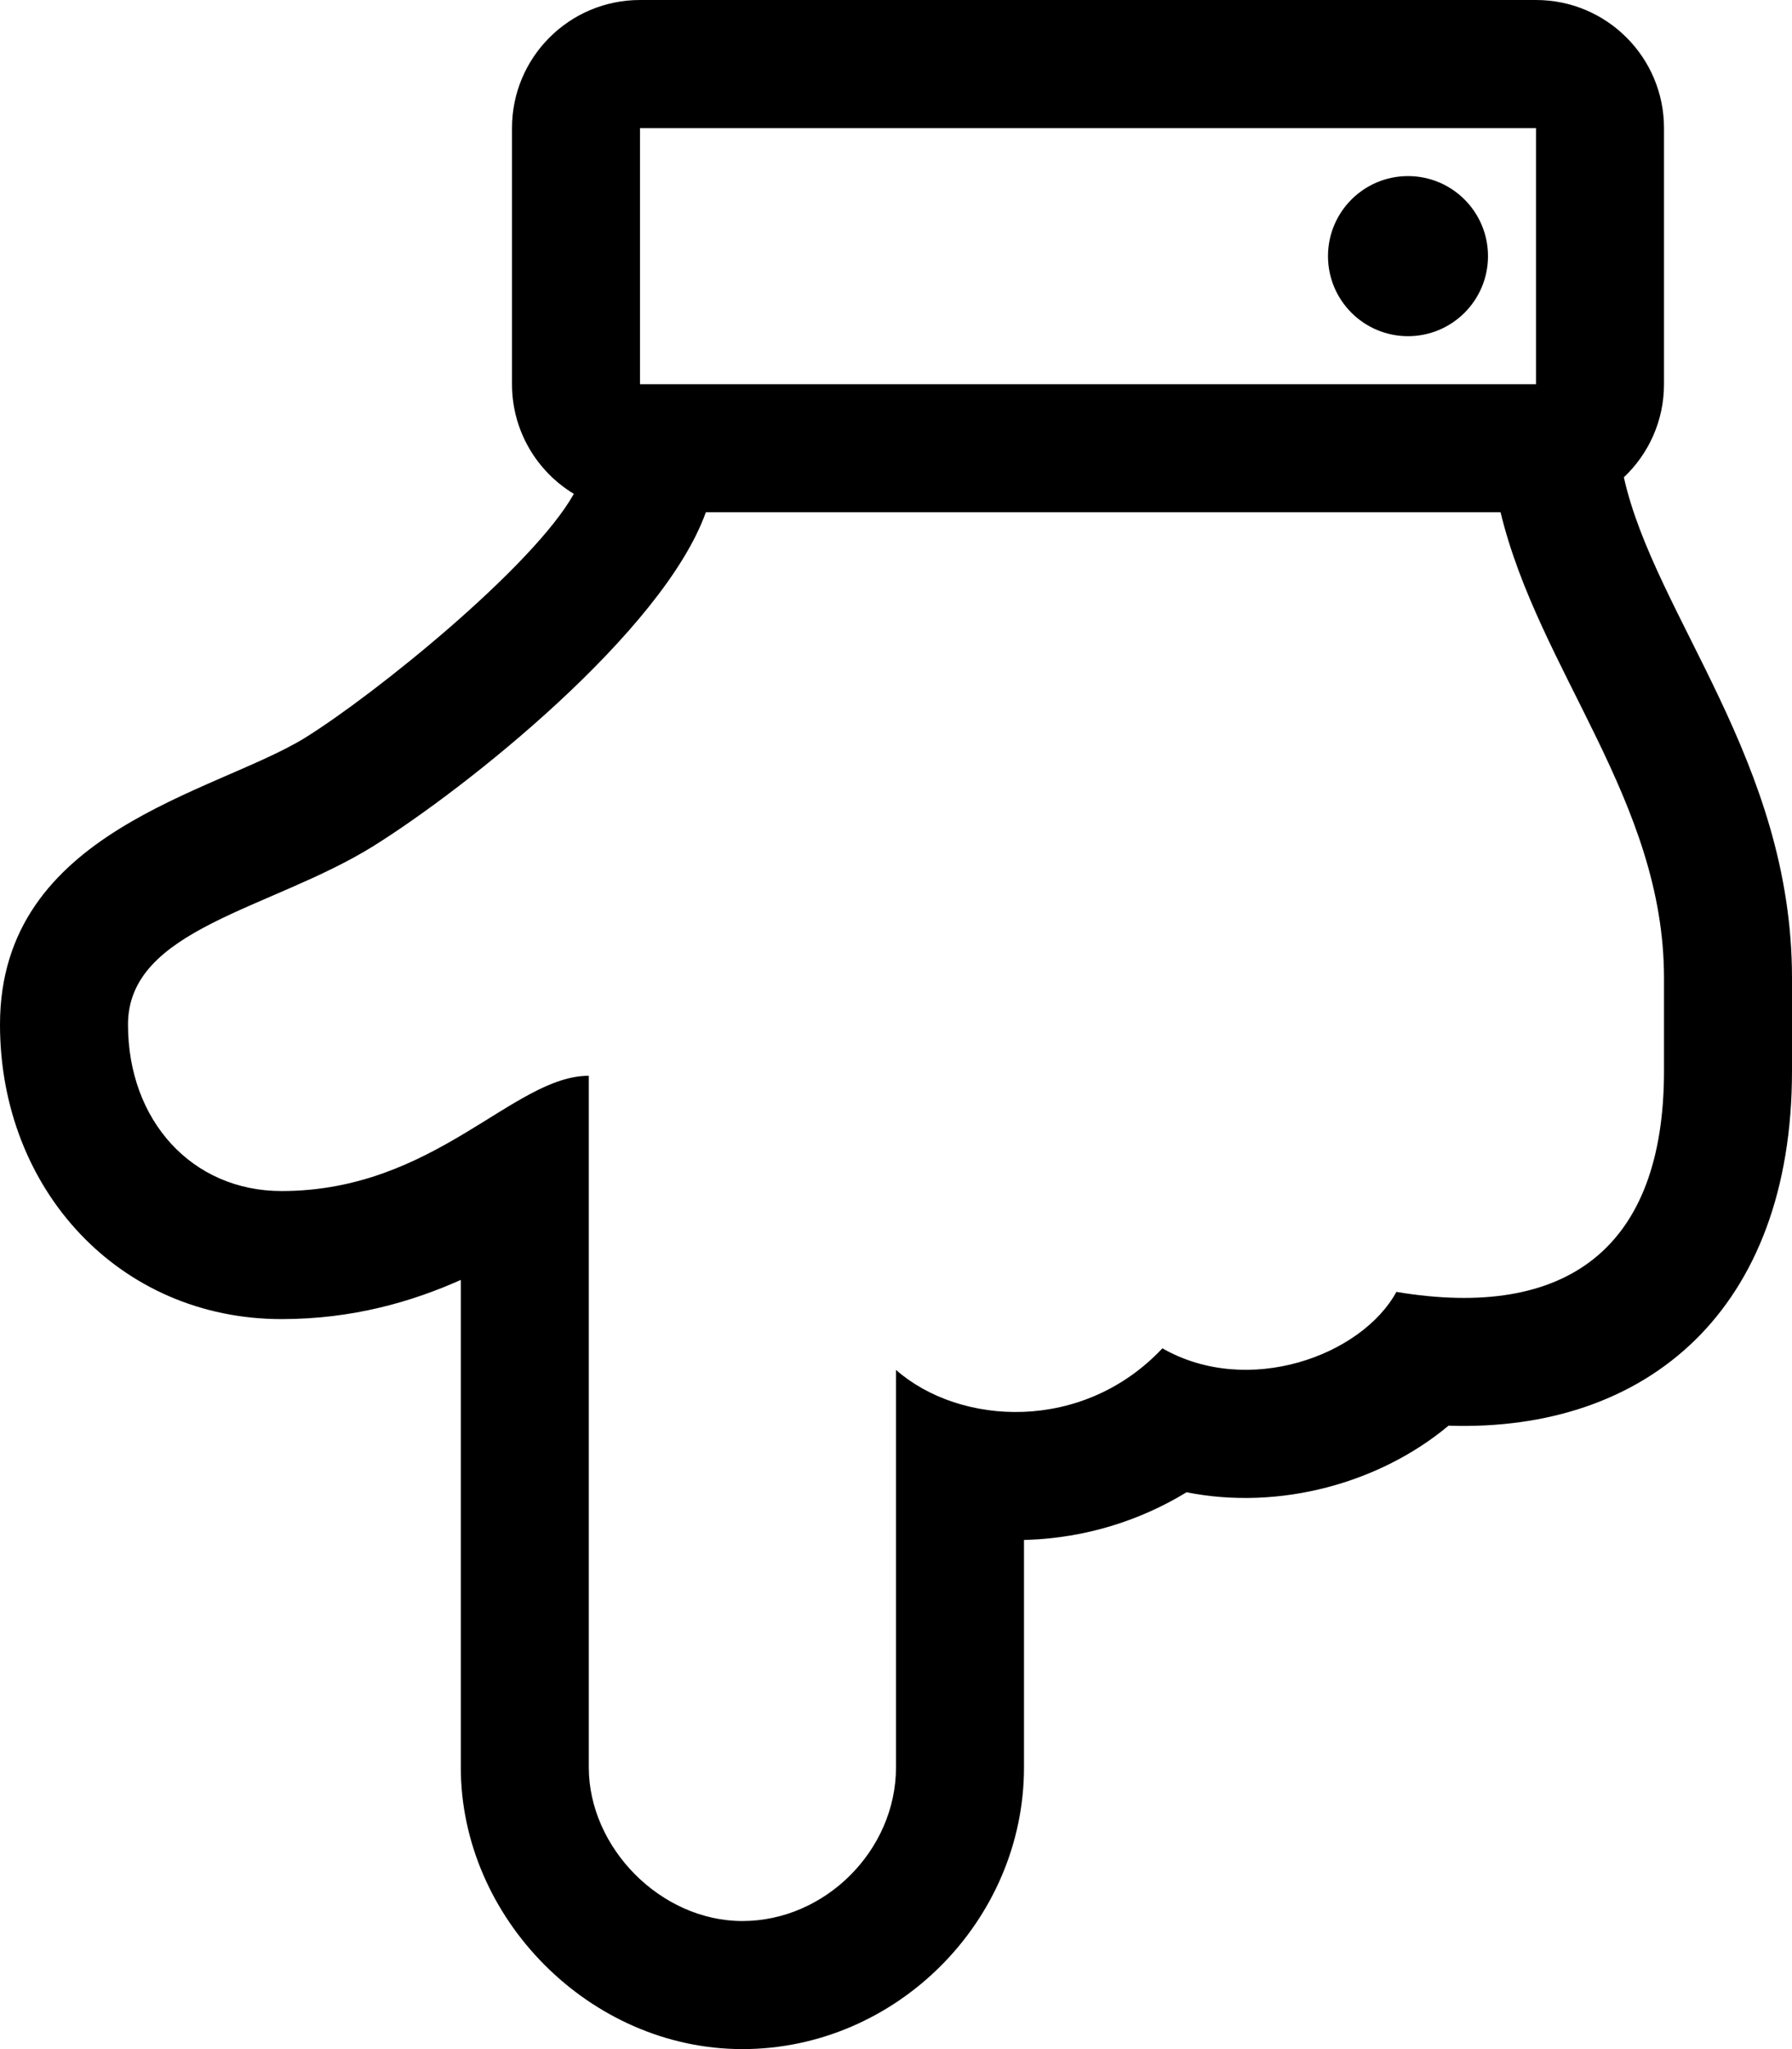 <svg xmlns="http://www.w3.org/2000/svg" viewBox="0 0 448 512"><!-- Font Awesome Pro 5.15.4 by @fontawesome - https://fontawesome.com License - https://fontawesome.com/license (Commercial License) --><path d="M185.6 512c38.484 0 70.4-32.063 70.4-70.4v-56.817c.351-.009.703-.02 1.054-.033 14.187-.536 27.727-4.655 39.582-11.885 23.339 4.644 48.386-2.335 65.494-16.635 49.786 1.625 85.87-29.026 85.87-88.631v-23.236c0-54.11-34.281-90.452-42.038-125.102C412.139 113.428 416 105.167 416 96V32c0-17.673-14.327-32-32-32H160c-17.673 0-32 14.327-32 32v64c0 11.62 6.194 21.792 15.459 27.397-10.075 18.05-49.384 49.858-67.144 60.919C53.853 198.2 0 207.454 0 256c0 41.313 29.922 73.6 70.4 73.6 17.79 0 32.611-4.354 44.8-9.791V441.6c0 37.63 32.239 70.4 70.4 70.4zM384 32v64H160V32h224zM185.6 480c-20.4 0-38.4-18.3-38.4-38.4V268.8c-18.9 0-38.4 28.8-76.8 28.8C48 297.6 32 280 32 256s35.686-28.704 61.2-44.5c23.443-14.595 72.556-53.665 83.262-83.5h198.677C384.733 167.68 416 200.026 416 244.364V267.6c0 44.208-24.215 62.317-66.9 55.201-8.728 15.94-37.068 26.347-58.5 14.1-19.882 21.125-50.597 19.404-66.6 5.4V441.6c0 20.7-17.7 38.4-38.4 38.4zM332 64c0-11.046 8.954-20 20-20s20 8.954 20 20-8.954 20-20 20-20-8.954-20-20z"/></svg>